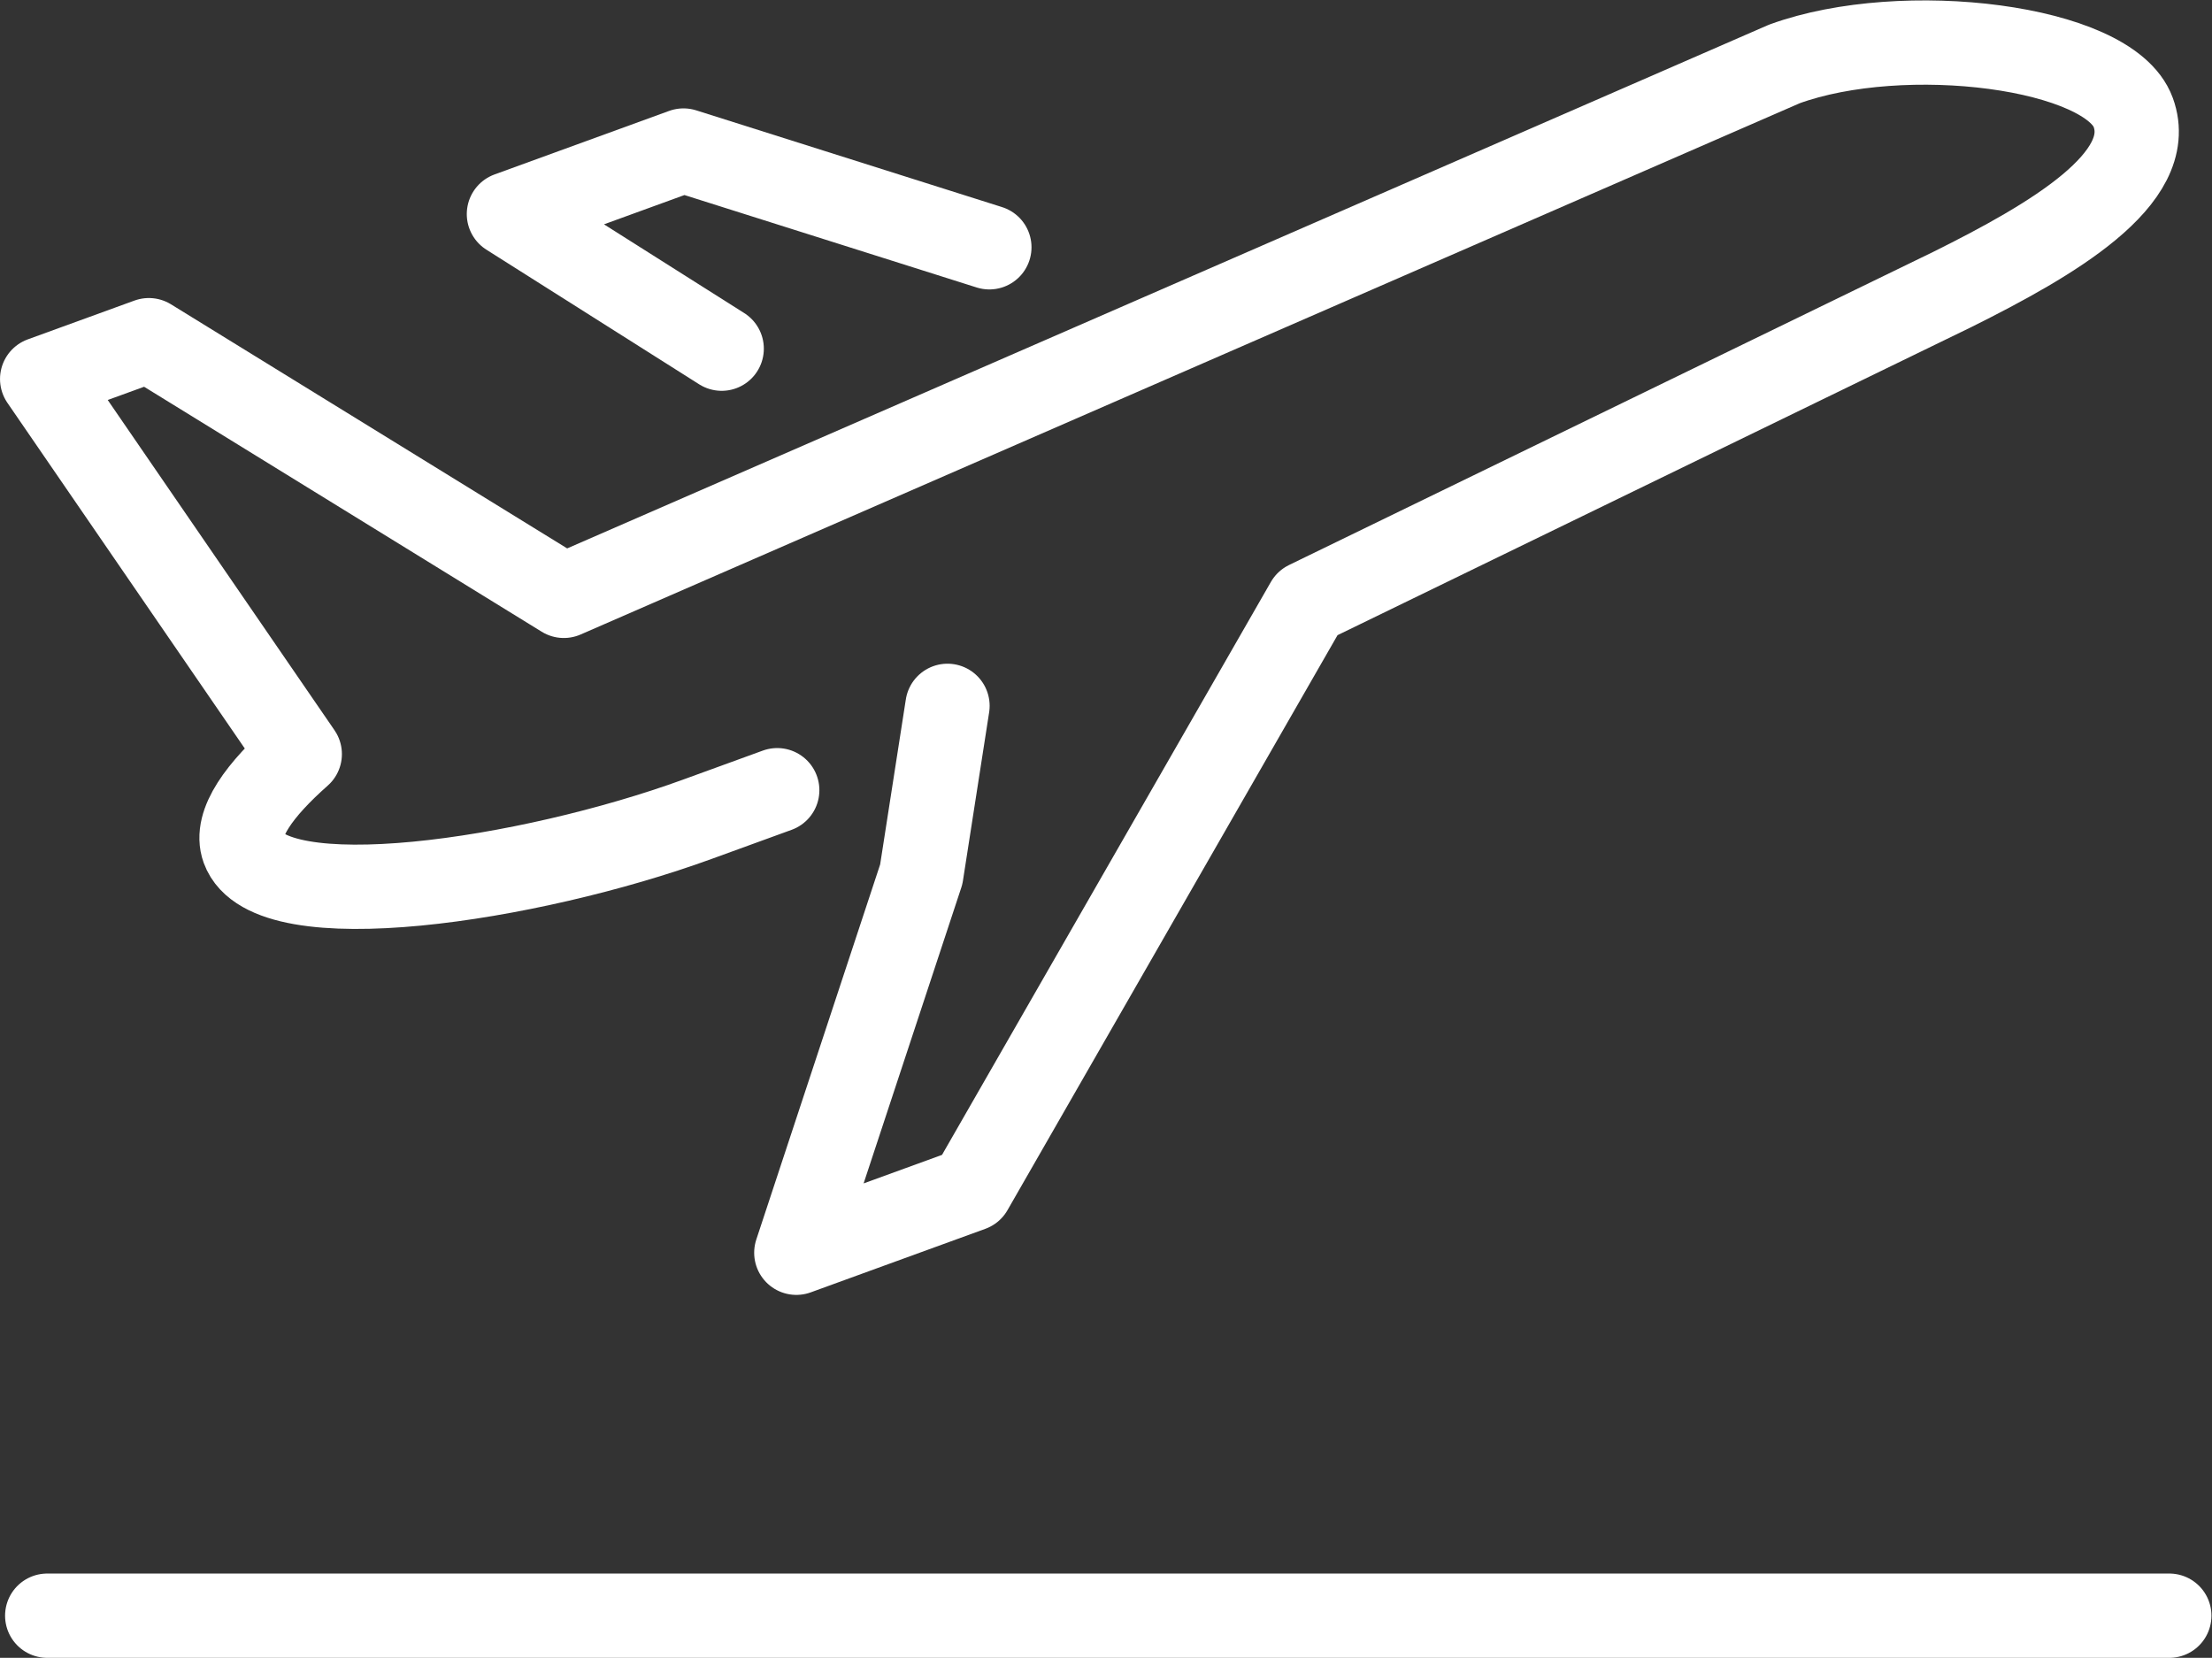 <?xml version="1.0" encoding="UTF-8" standalone="no"?>
<svg
   xmlns:dc="http://purl.org/dc/elements/1.1/"
   xmlns:cc="http://creativecommons.org/ns#"
   xmlns:rdf="http://www.w3.org/1999/02/22-rdf-syntax-ns#"
   xmlns:svg="http://www.w3.org/2000/svg"
   xmlns="http://www.w3.org/2000/svg"
   xmlns:sodipodi="http://sodipodi.sourceforge.net/DTD/sodipodi-0.dtd"
   xmlns:inkscape="http://www.inkscape.org/namespaces/inkscape"
   version="1.1"
   id="svg2"
   xml:space="preserve"
   width="174.877"
   height="131.075"
   viewBox="0 0 174.877 131.075"
   sodipodi:docname="why-arises-icon-6.ai"><rect x="0" y="0" width="174.877" height="131.075" fill="#333333" stroke="none"/><defs
     id="defs6"><clipPath
       clipPathUnits="userSpaceOnUse"
       id="clipPath18"><path
         d="M 0,0 H 131.158 V 98.306 H 0 Z"
         id="path16" /></clipPath></defs><sodipodi:namedview
     pagecolor="#ffffff"
     bordercolor="#666666"
     borderopacity="1"
     objecttolerance="10"
     gridtolerance="10"
     guidetolerance="10"
     inkscape:pageopacity="0"
     inkscape:pageshadow="2"
     inkscape:window-width="640"
     inkscape:window-height="480"
     id="namedview4" /><g
     id="g10"
     inkscape:groupmode="layer"
     inkscape:label="why-arises-icon-6"
     transform="matrix(1.333,0,0,-1.333,0,131.075)"><g
       id="g12"><g
         id="g14"
         clip-path="url(#clipPath18)"><g
           id="g20"
           transform="translate(56.194,56.465)"><path
             d="m 0,0 -1.555,-9.995 -7.41,-22.443 10.354,3.768 19.959,34.774 38.245,18.592 c 5.928,2.949 12.158,6.583 10.732,10.502 -1.426,3.918 -13.622,5.448 -20.69,2.875 l -72.39,-31.548 -24.611,15.164 -6.327,-2.302 15.277,-22.248 c -2.361,-2.088 -3.882,-4.124 -3.345,-5.602 1.539,-4.229 16.932,-1.902 26.917,1.733 l 4.746,1.727"
             style="fill:none;stroke:#ffffff;stroke-width:5;stroke-linecap:round;stroke-linejoin:round;stroke-miterlimit:10;stroke-dasharray:none;stroke-opacity:1"
             id="path22" /></g><g
           id="g24"
           transform="translate(58.677,83.664)"><path
             d="M 0,0 -18.14,5.738 -28.493,1.97 -15.875,-6.014"
             style="fill:none;stroke:#ffffff;stroke-width:5;stroke-linecap:round;stroke-linejoin:round;stroke-miterlimit:10;stroke-dasharray:none;stroke-opacity:1"
             id="path26" /></g><g
           id="g28"
           transform="translate(128.658,2.5)"><path
             d="M 0,0 H -125.857"
             style="fill:none;stroke:#ffffff;stroke-width:5;stroke-linecap:round;stroke-linejoin:round;stroke-miterlimit:10;stroke-dasharray:none;stroke-opacity:1"
             id="path30" /></g></g></g></g></svg>
